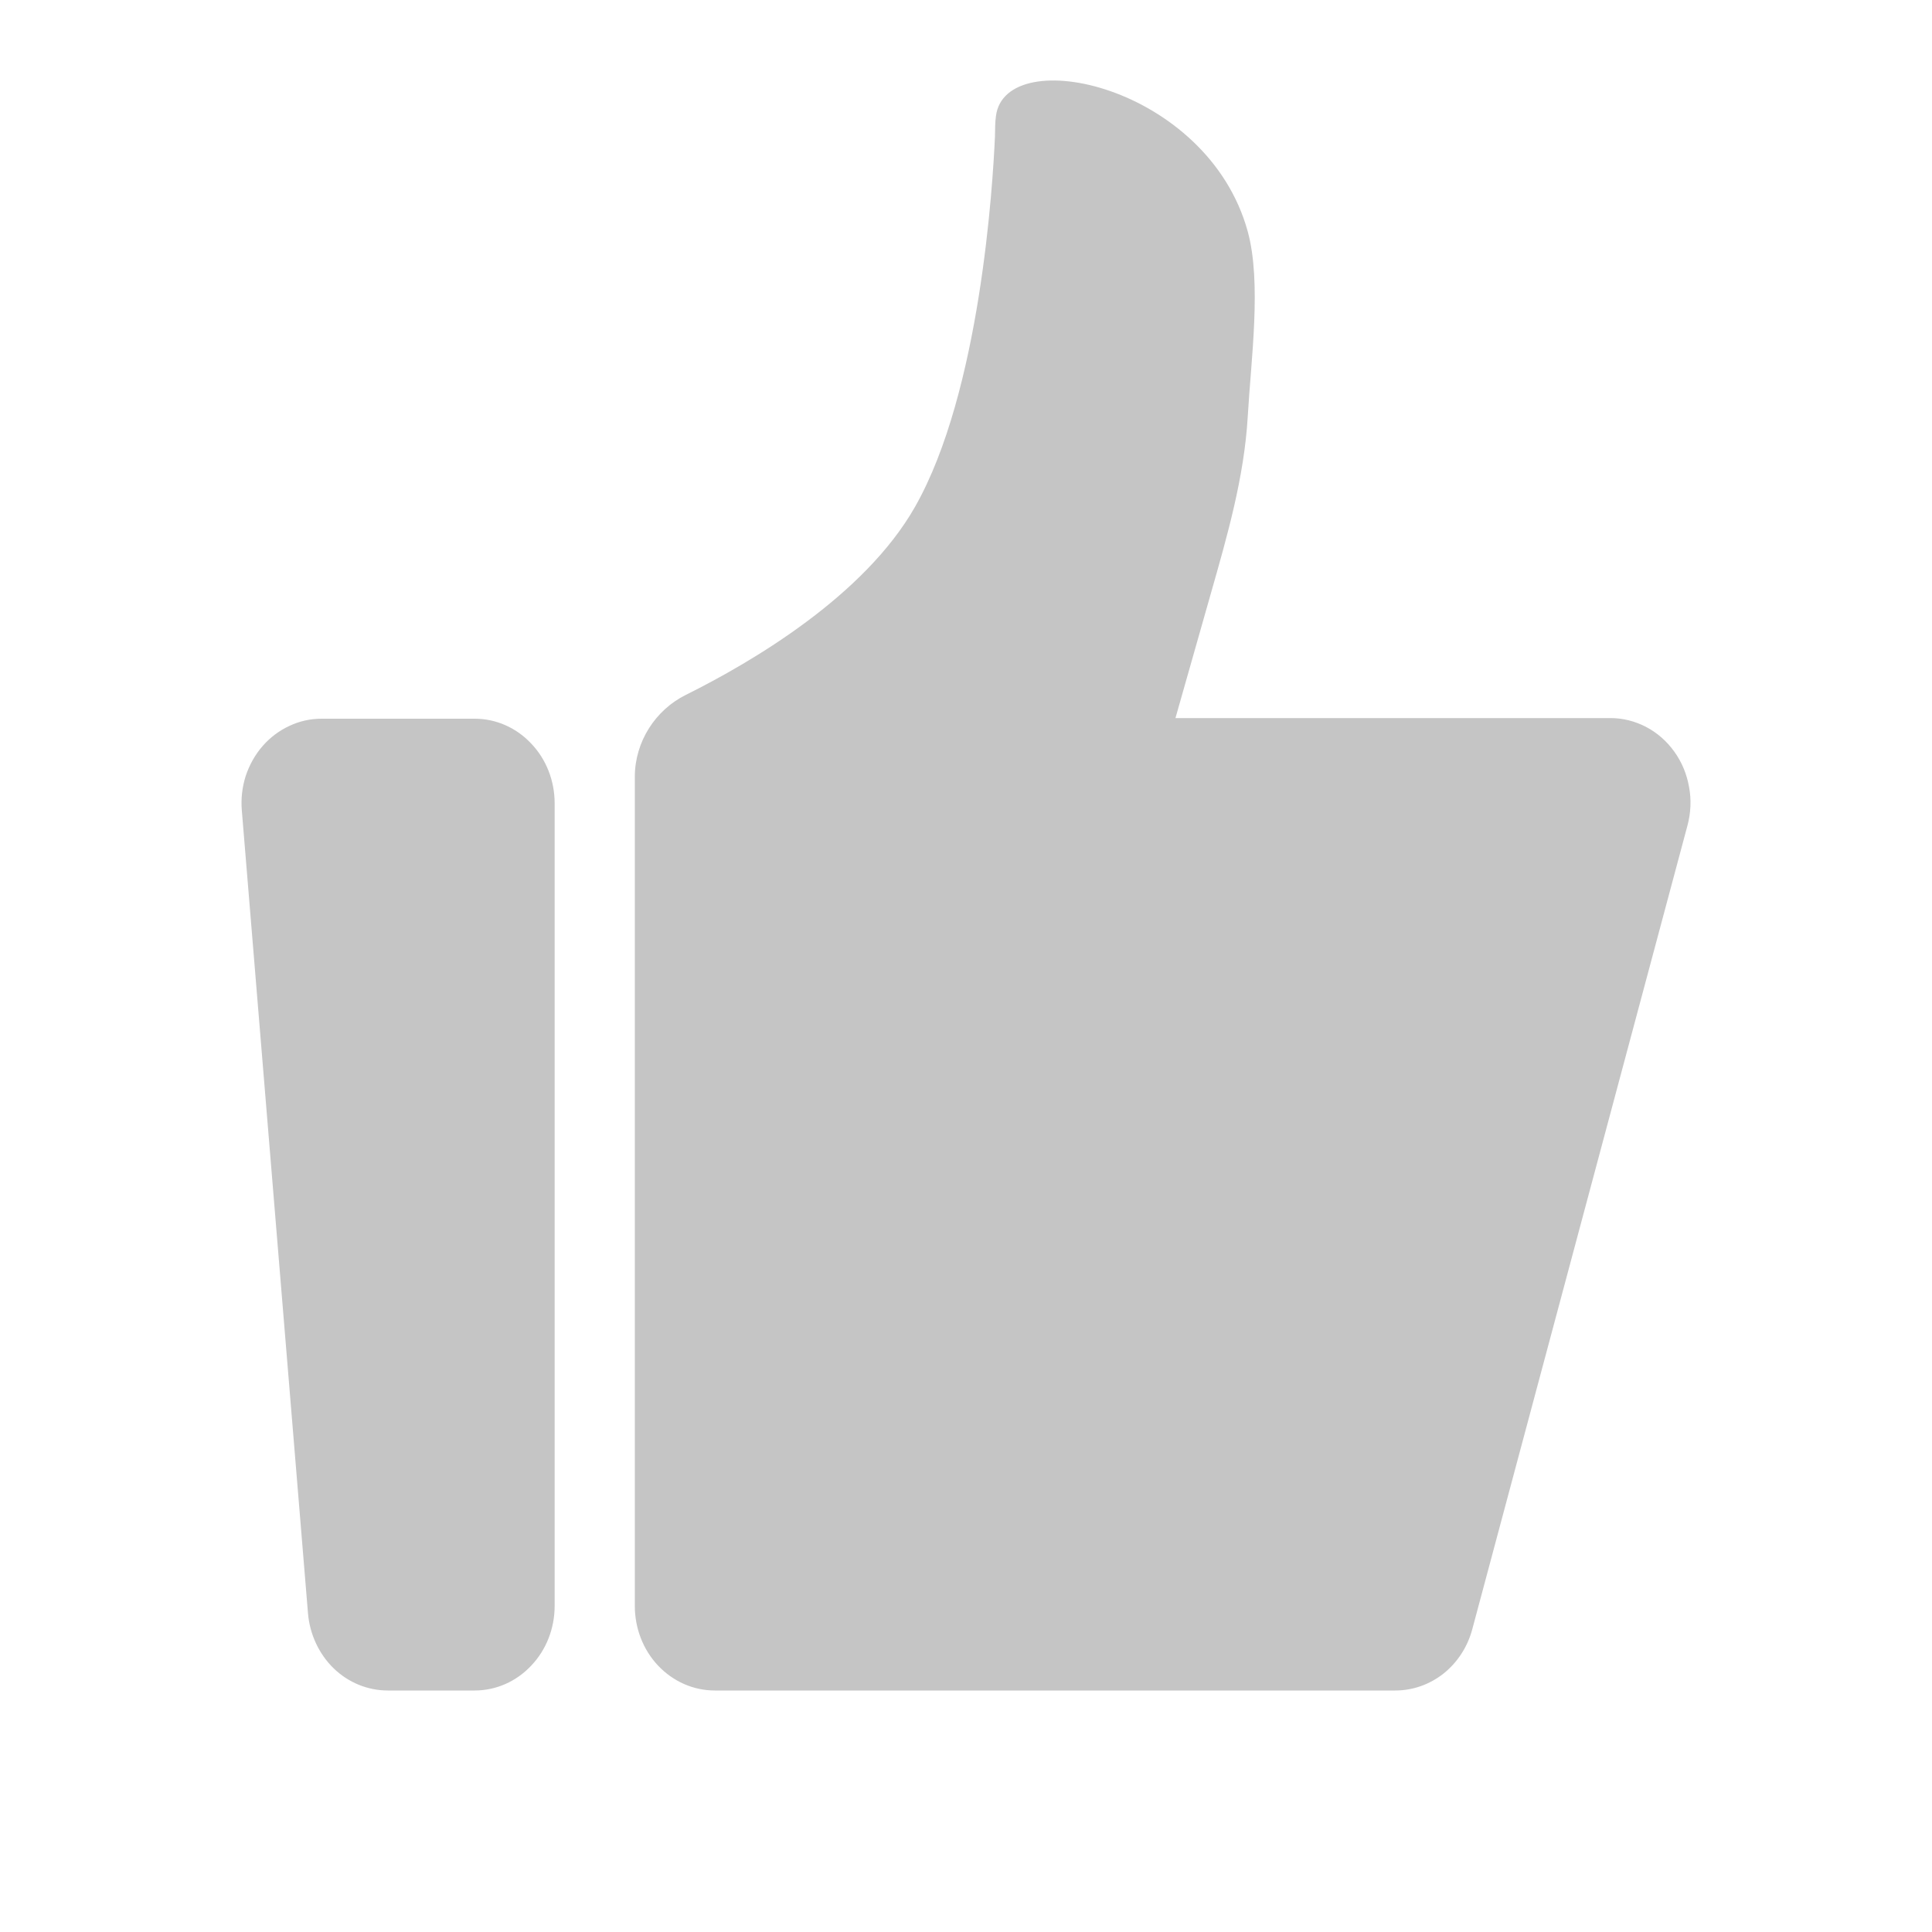 <svg width="12" height="12" viewBox="0 0 12 12" fill="none" xmlns="http://www.w3.org/2000/svg">
<path d="M1.502 5.034C1.496 4.962 1.504 4.889 1.526 4.82C1.549 4.751 1.584 4.688 1.631 4.634C1.677 4.581 1.734 4.538 1.797 4.509C1.86 4.479 1.928 4.464 1.997 4.464H2.948C3.08 4.464 3.206 4.519 3.299 4.618C3.393 4.716 3.445 4.85 3.445 4.989V9.975C3.445 10.114 3.393 10.248 3.299 10.346C3.206 10.445 3.08 10.5 2.948 10.5H2.409C2.284 10.5 2.164 10.451 2.072 10.362C1.981 10.273 1.924 10.151 1.913 10.021L1.502 5.034ZM3.943 4.825C3.943 4.606 4.072 4.409 4.26 4.316C4.67 4.112 5.369 3.702 5.684 3.147C6.09 2.432 6.167 1.141 6.18 0.845C6.181 0.804 6.18 0.762 6.186 0.721C6.244 0.261 7.5 0.528 7.75 1.438C7.837 1.756 7.77 2.235 7.75 2.587C7.728 2.964 7.623 3.328 7.52 3.689L7.301 4.46H10.002C10.079 4.46 10.155 4.479 10.224 4.515C10.293 4.551 10.353 4.604 10.399 4.668C10.446 4.733 10.477 4.808 10.491 4.888C10.506 4.967 10.502 5.05 10.481 5.128L9.145 10.118C9.116 10.228 9.053 10.325 8.967 10.394C8.88 10.463 8.775 10.5 8.666 10.5H4.44C4.308 10.5 4.182 10.445 4.088 10.346C3.995 10.248 3.943 10.114 3.943 9.975V4.825Z" fill="#C5C5C5"/>
</svg>
